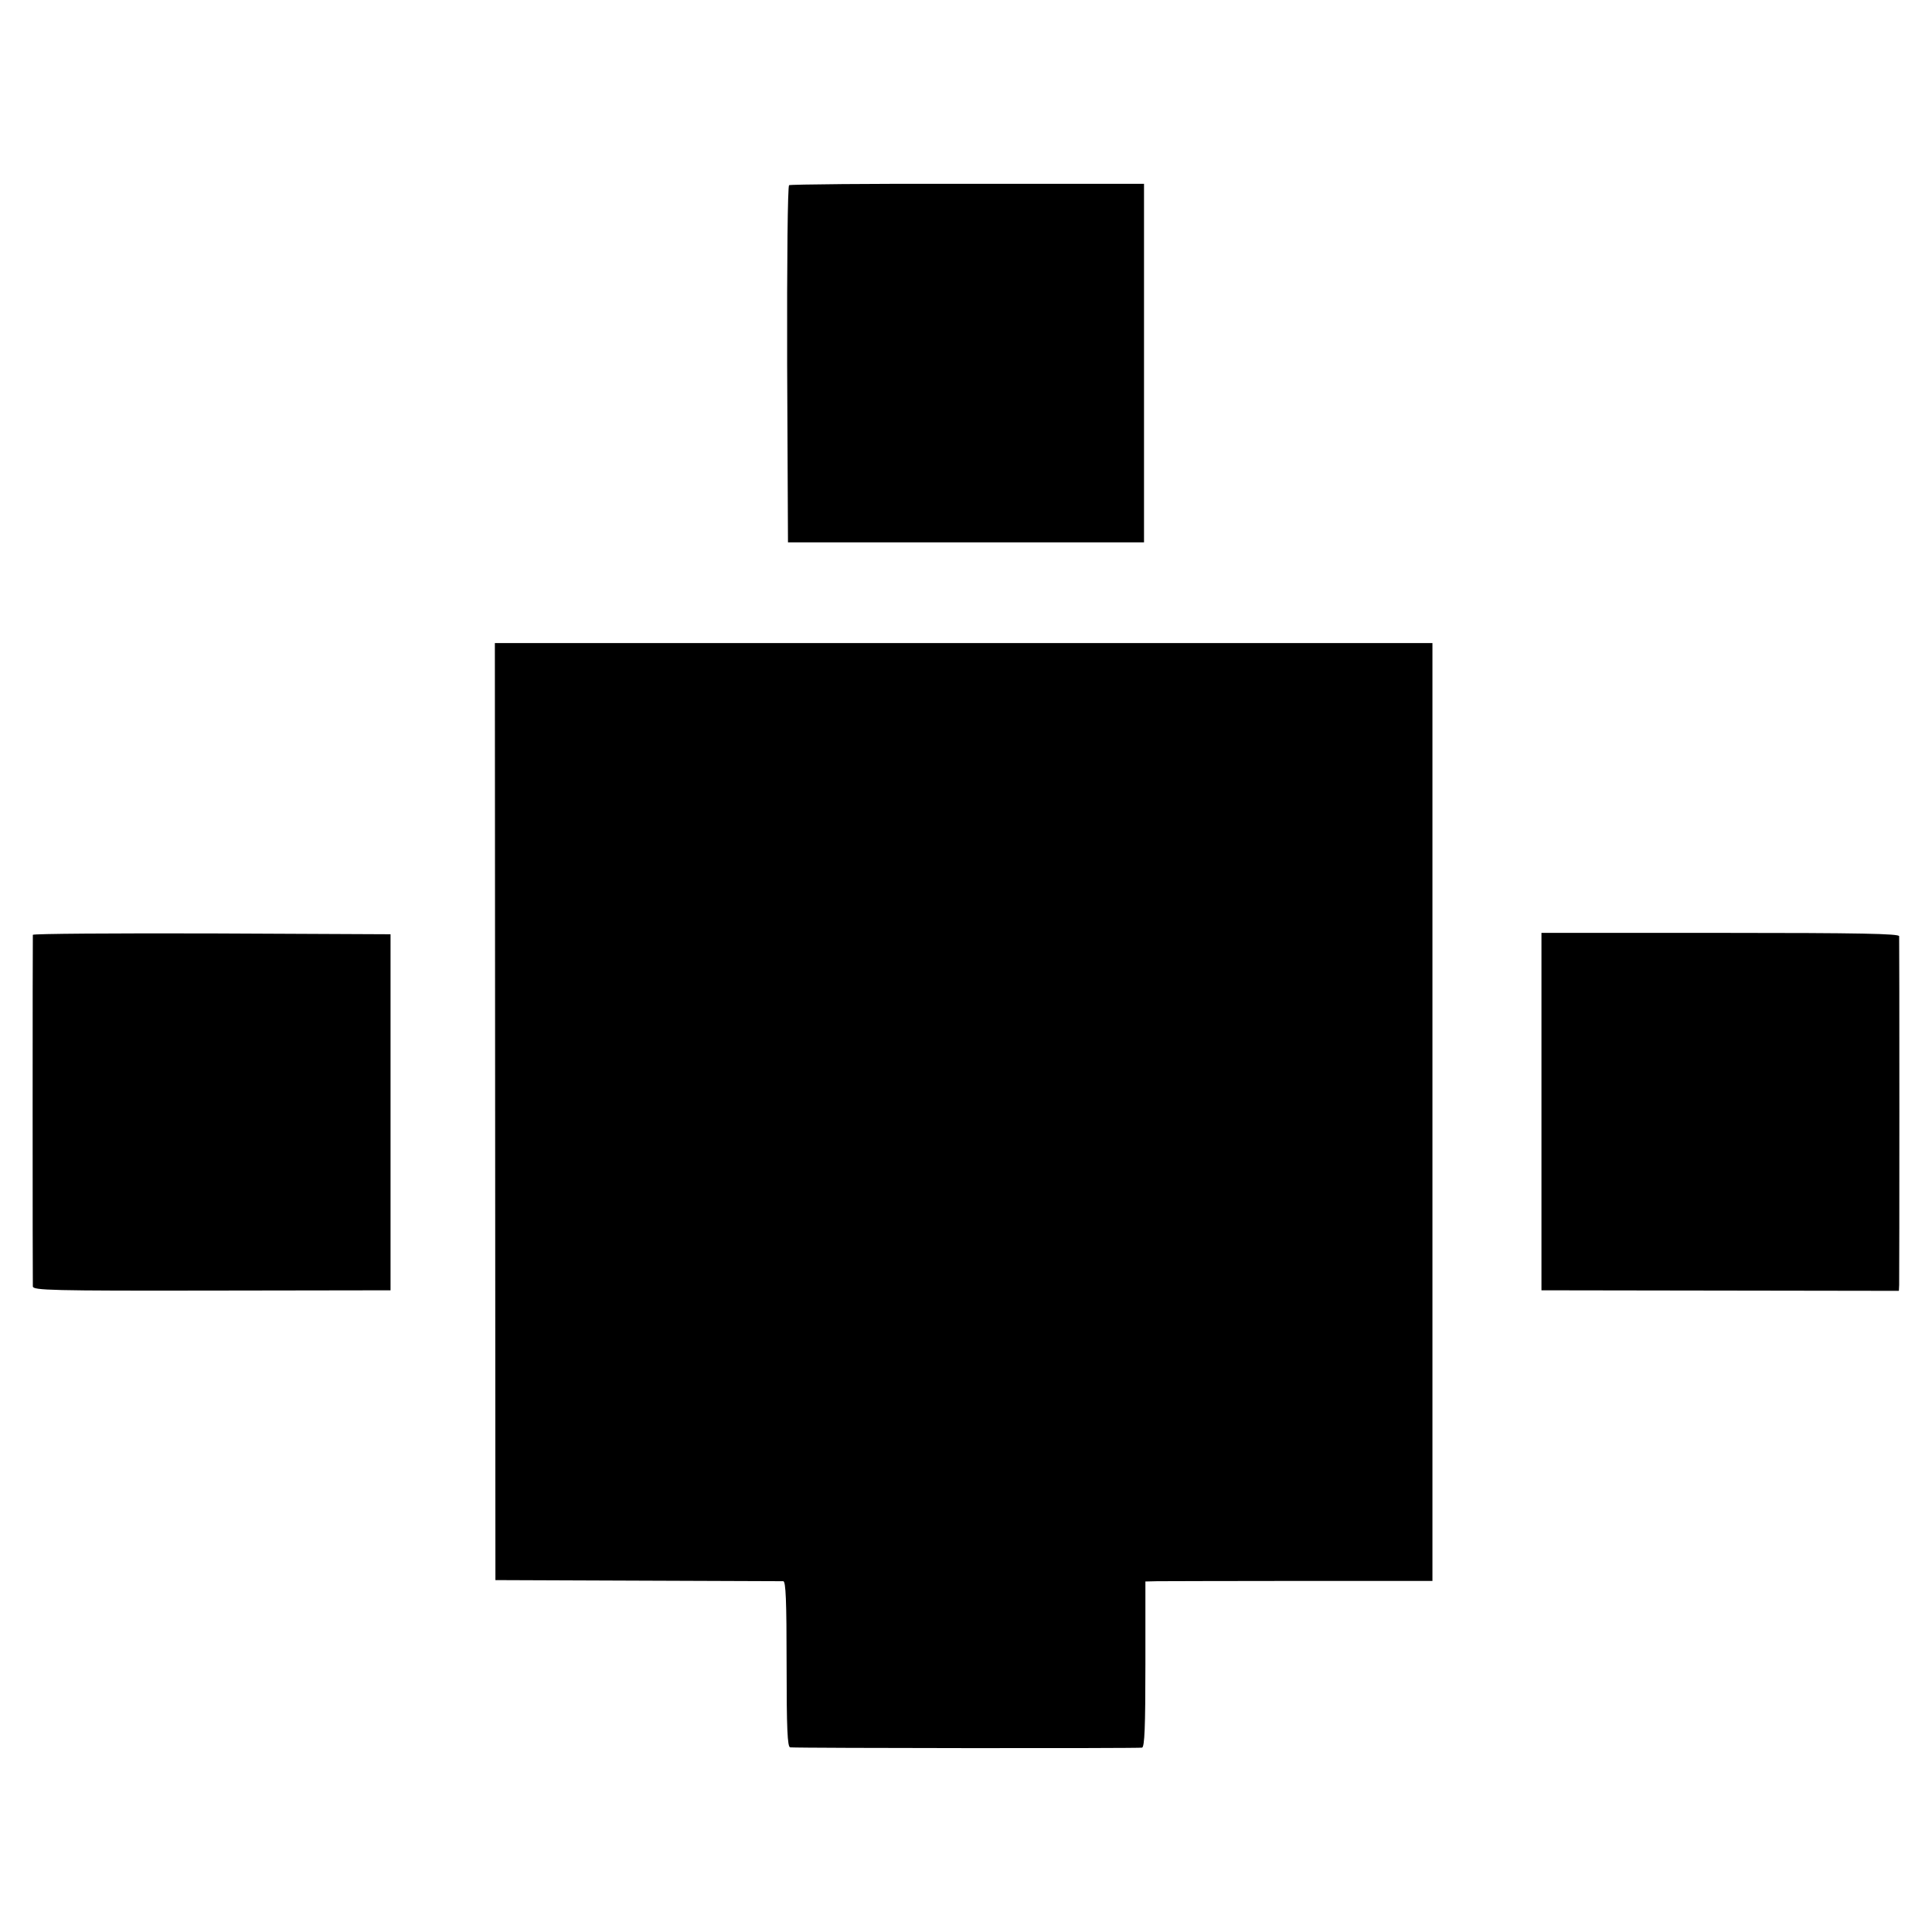 <?xml version="1.0" standalone="no"?>
<!DOCTYPE svg PUBLIC "-//W3C//DTD SVG 20010904//EN"
 "http://www.w3.org/TR/2001/REC-SVG-20010904/DTD/svg10.dtd">
<svg version="1.0" xmlns="http://www.w3.org/2000/svg"
 width="700pt" height="700pt" viewBox="0 0 700 700"
 preserveAspectRatio="xMidYMid meet">
<g transform="translate(0,700) scale(0.1,-0.1)"
fill="#000000" stroke="none">
<path d="M2859 6329 c-5 -3 -8 -269 -7 -650 l3 -644 645 0 645 0 0 650 0 649
-638 0 c-352 1 -643 -2 -648 -5z"/>
<path d="M1794 2973 l1 -1698 515 -2 c283 -1 521 -2 528 -2 9 -1 12 -68 12
-301 0 -233 3 -300 13 -301 39 -3 1264 -4 1275 -1 9 3 12 73 12 303 l0 299 43
1 c23 0 257 1 520 1 l477 0 0 1699 0 1699 -1698 0 -1699 0 1 -1697z"/>
<path d="M119 3613 c-1 -11 -1 -1254 0 -1274 1 -14 64 -16 649 -15 l647 1 0
645 0 645 -647 3 c-357 1 -648 -1 -649 -5z"/>
<path d="M5585 2973 l0 -648 648 -1 647 -1 1 21 c1 27 1 1247 0 1264 -1 9
-138 12 -649 12 l-647 0 0 -647z"/>
</g>
</svg>
